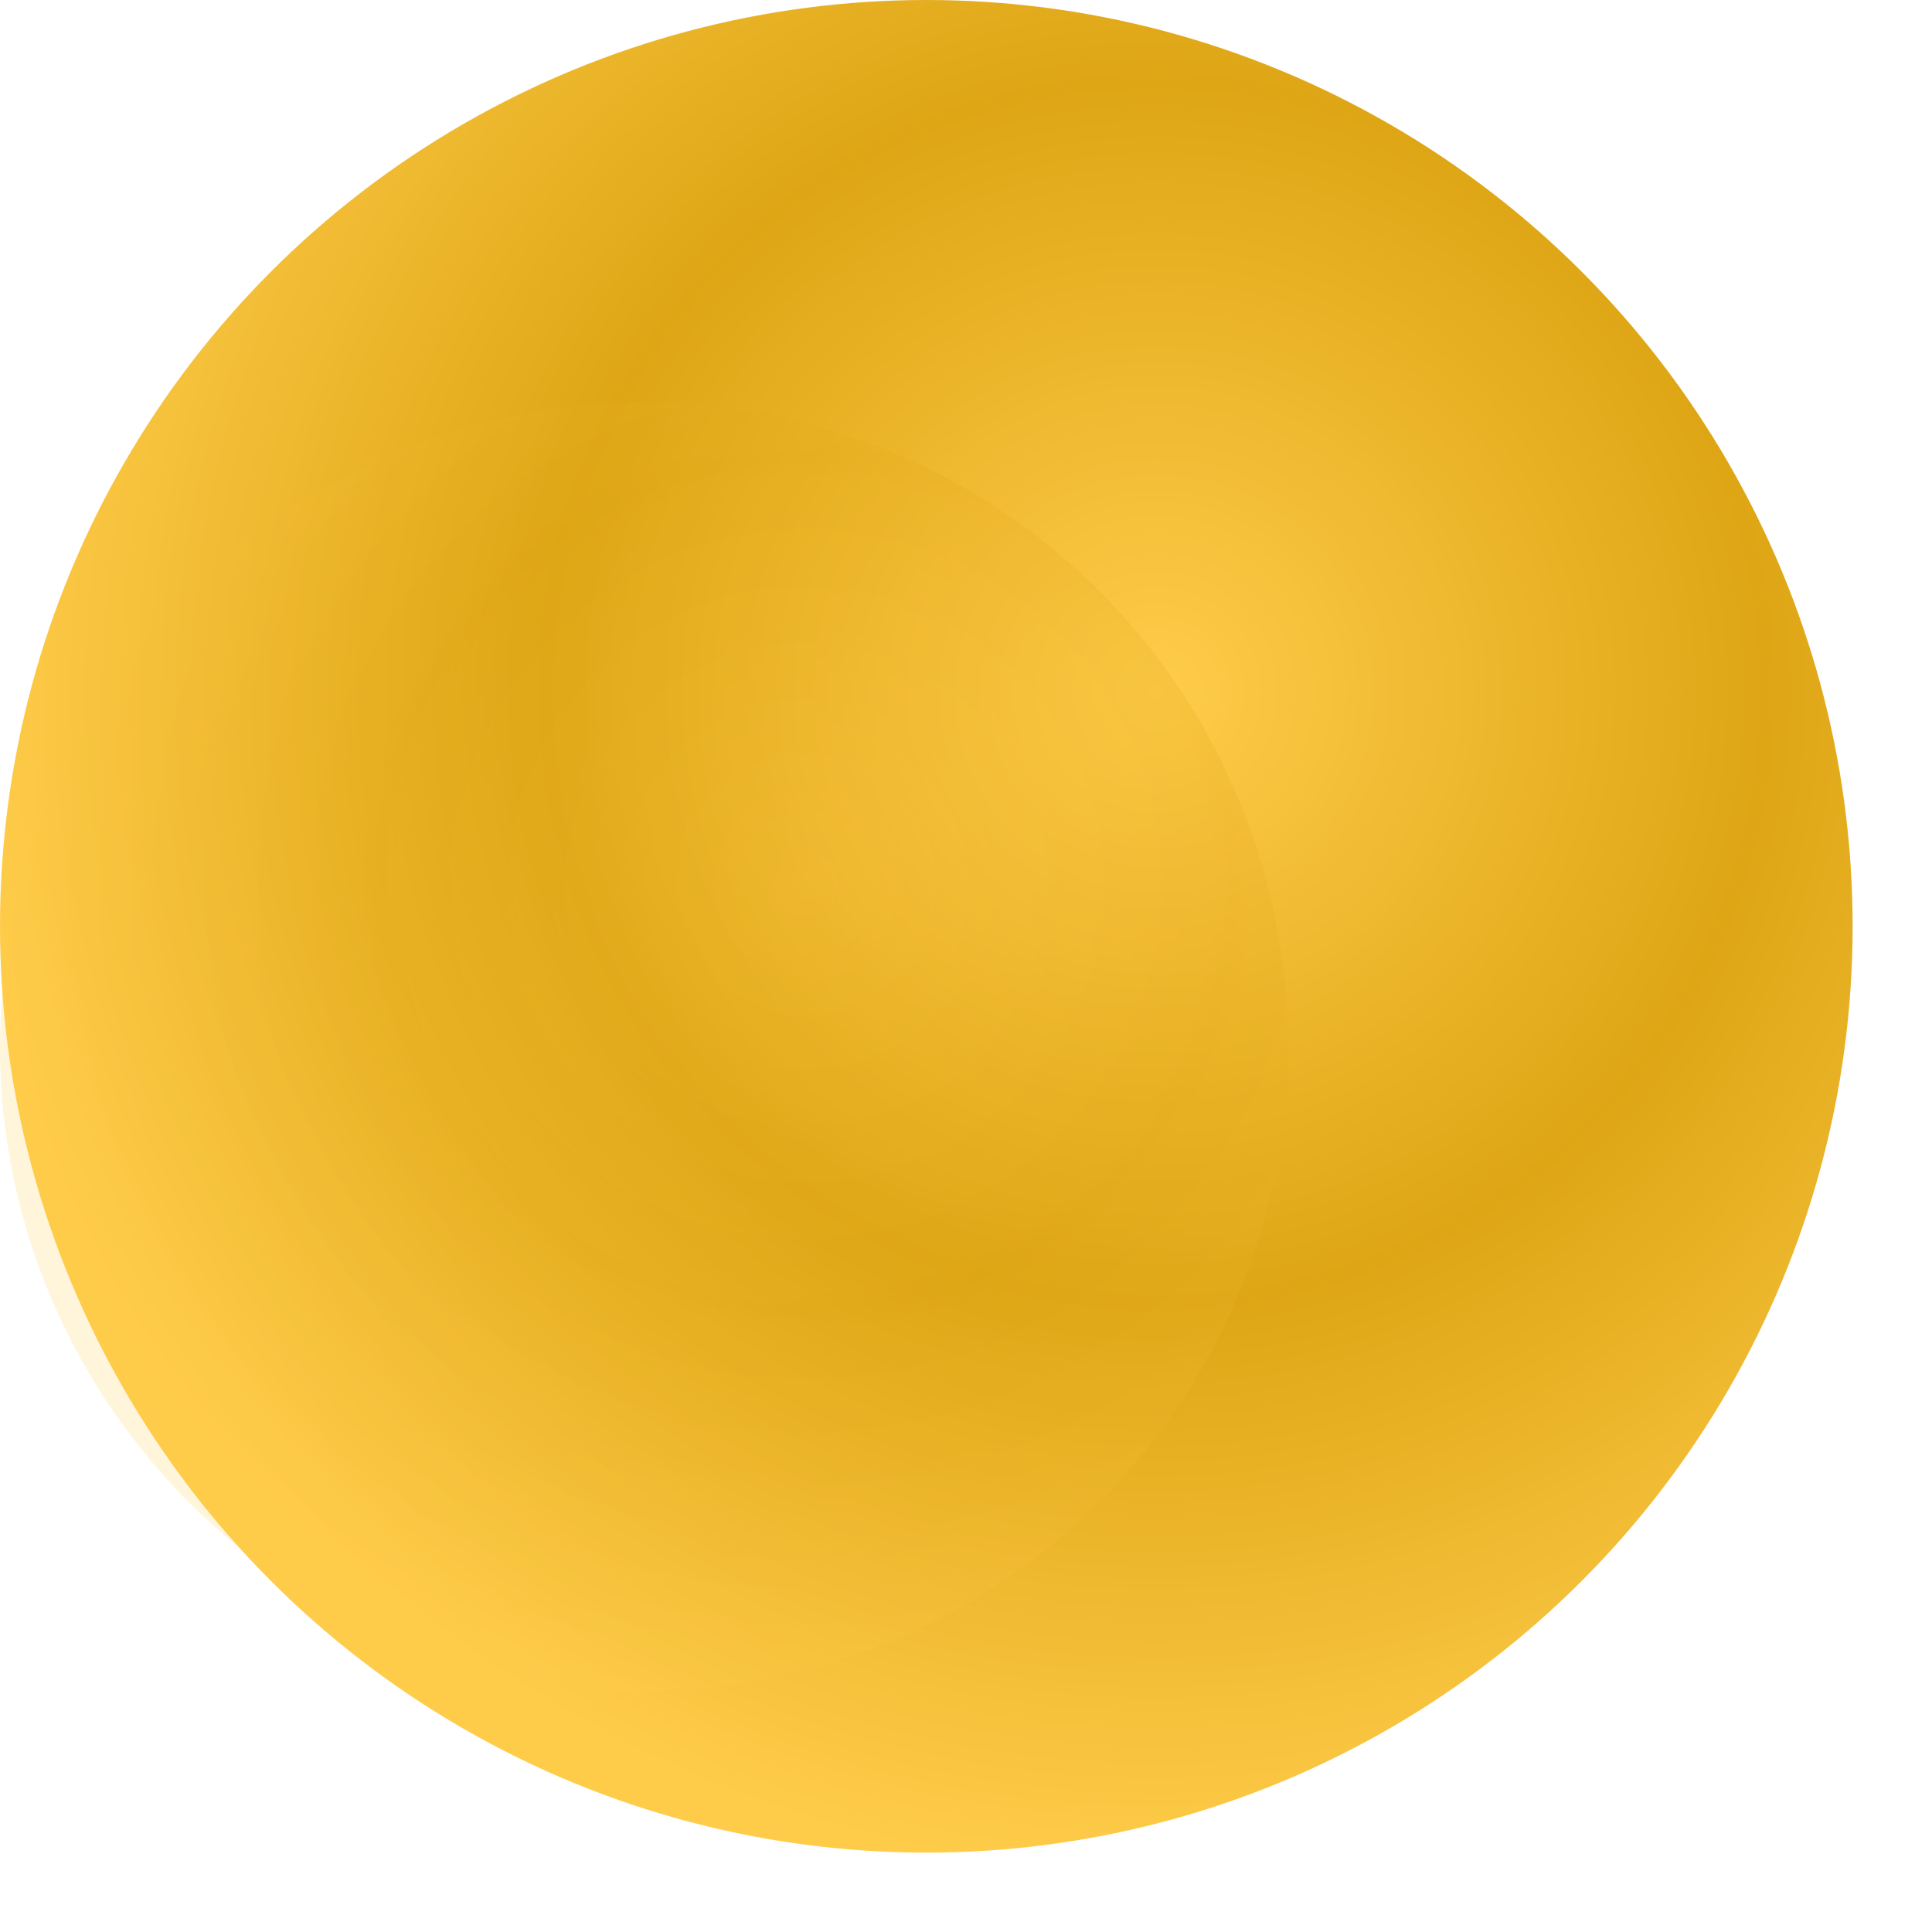<svg width="24" height="24" viewBox="0 0 24 24" fill="none" xmlns="http://www.w3.org/2000/svg">
<circle cx="11.507" cy="11.507" r="11.507" fill="url(#paint0_radial_115_7)"/>
<circle cx="8" cy="13" r="8" fill="url(#paint1_radial_115_7)" fill-opacity="0.2"/>
<defs>
<radialGradient id="paint0_radial_115_7" cx="0" cy="0" r="1" gradientUnits="userSpaceOnUse" gradientTransform="translate(14.384 8.63) rotate(101.31) scale(14.669)">
<stop stop-color="#FFCC4A"/>
<stop offset="0.516" stop-color="#DEA615"/>
<stop offset="1" stop-color="#FFCC4A"/>
</radialGradient>
<radialGradient id="paint1_radial_115_7" cx="0" cy="0" r="1" gradientUnits="userSpaceOnUse" gradientTransform="translate(10 11) rotate(101.31) scale(10.198)">
<stop stop-color="#FFCC4A"/>
<stop offset="0.516" stop-color="#DEA615"/>
<stop offset="1" stop-color="#FFCC4A"/>
</radialGradient>
</defs>
</svg>
